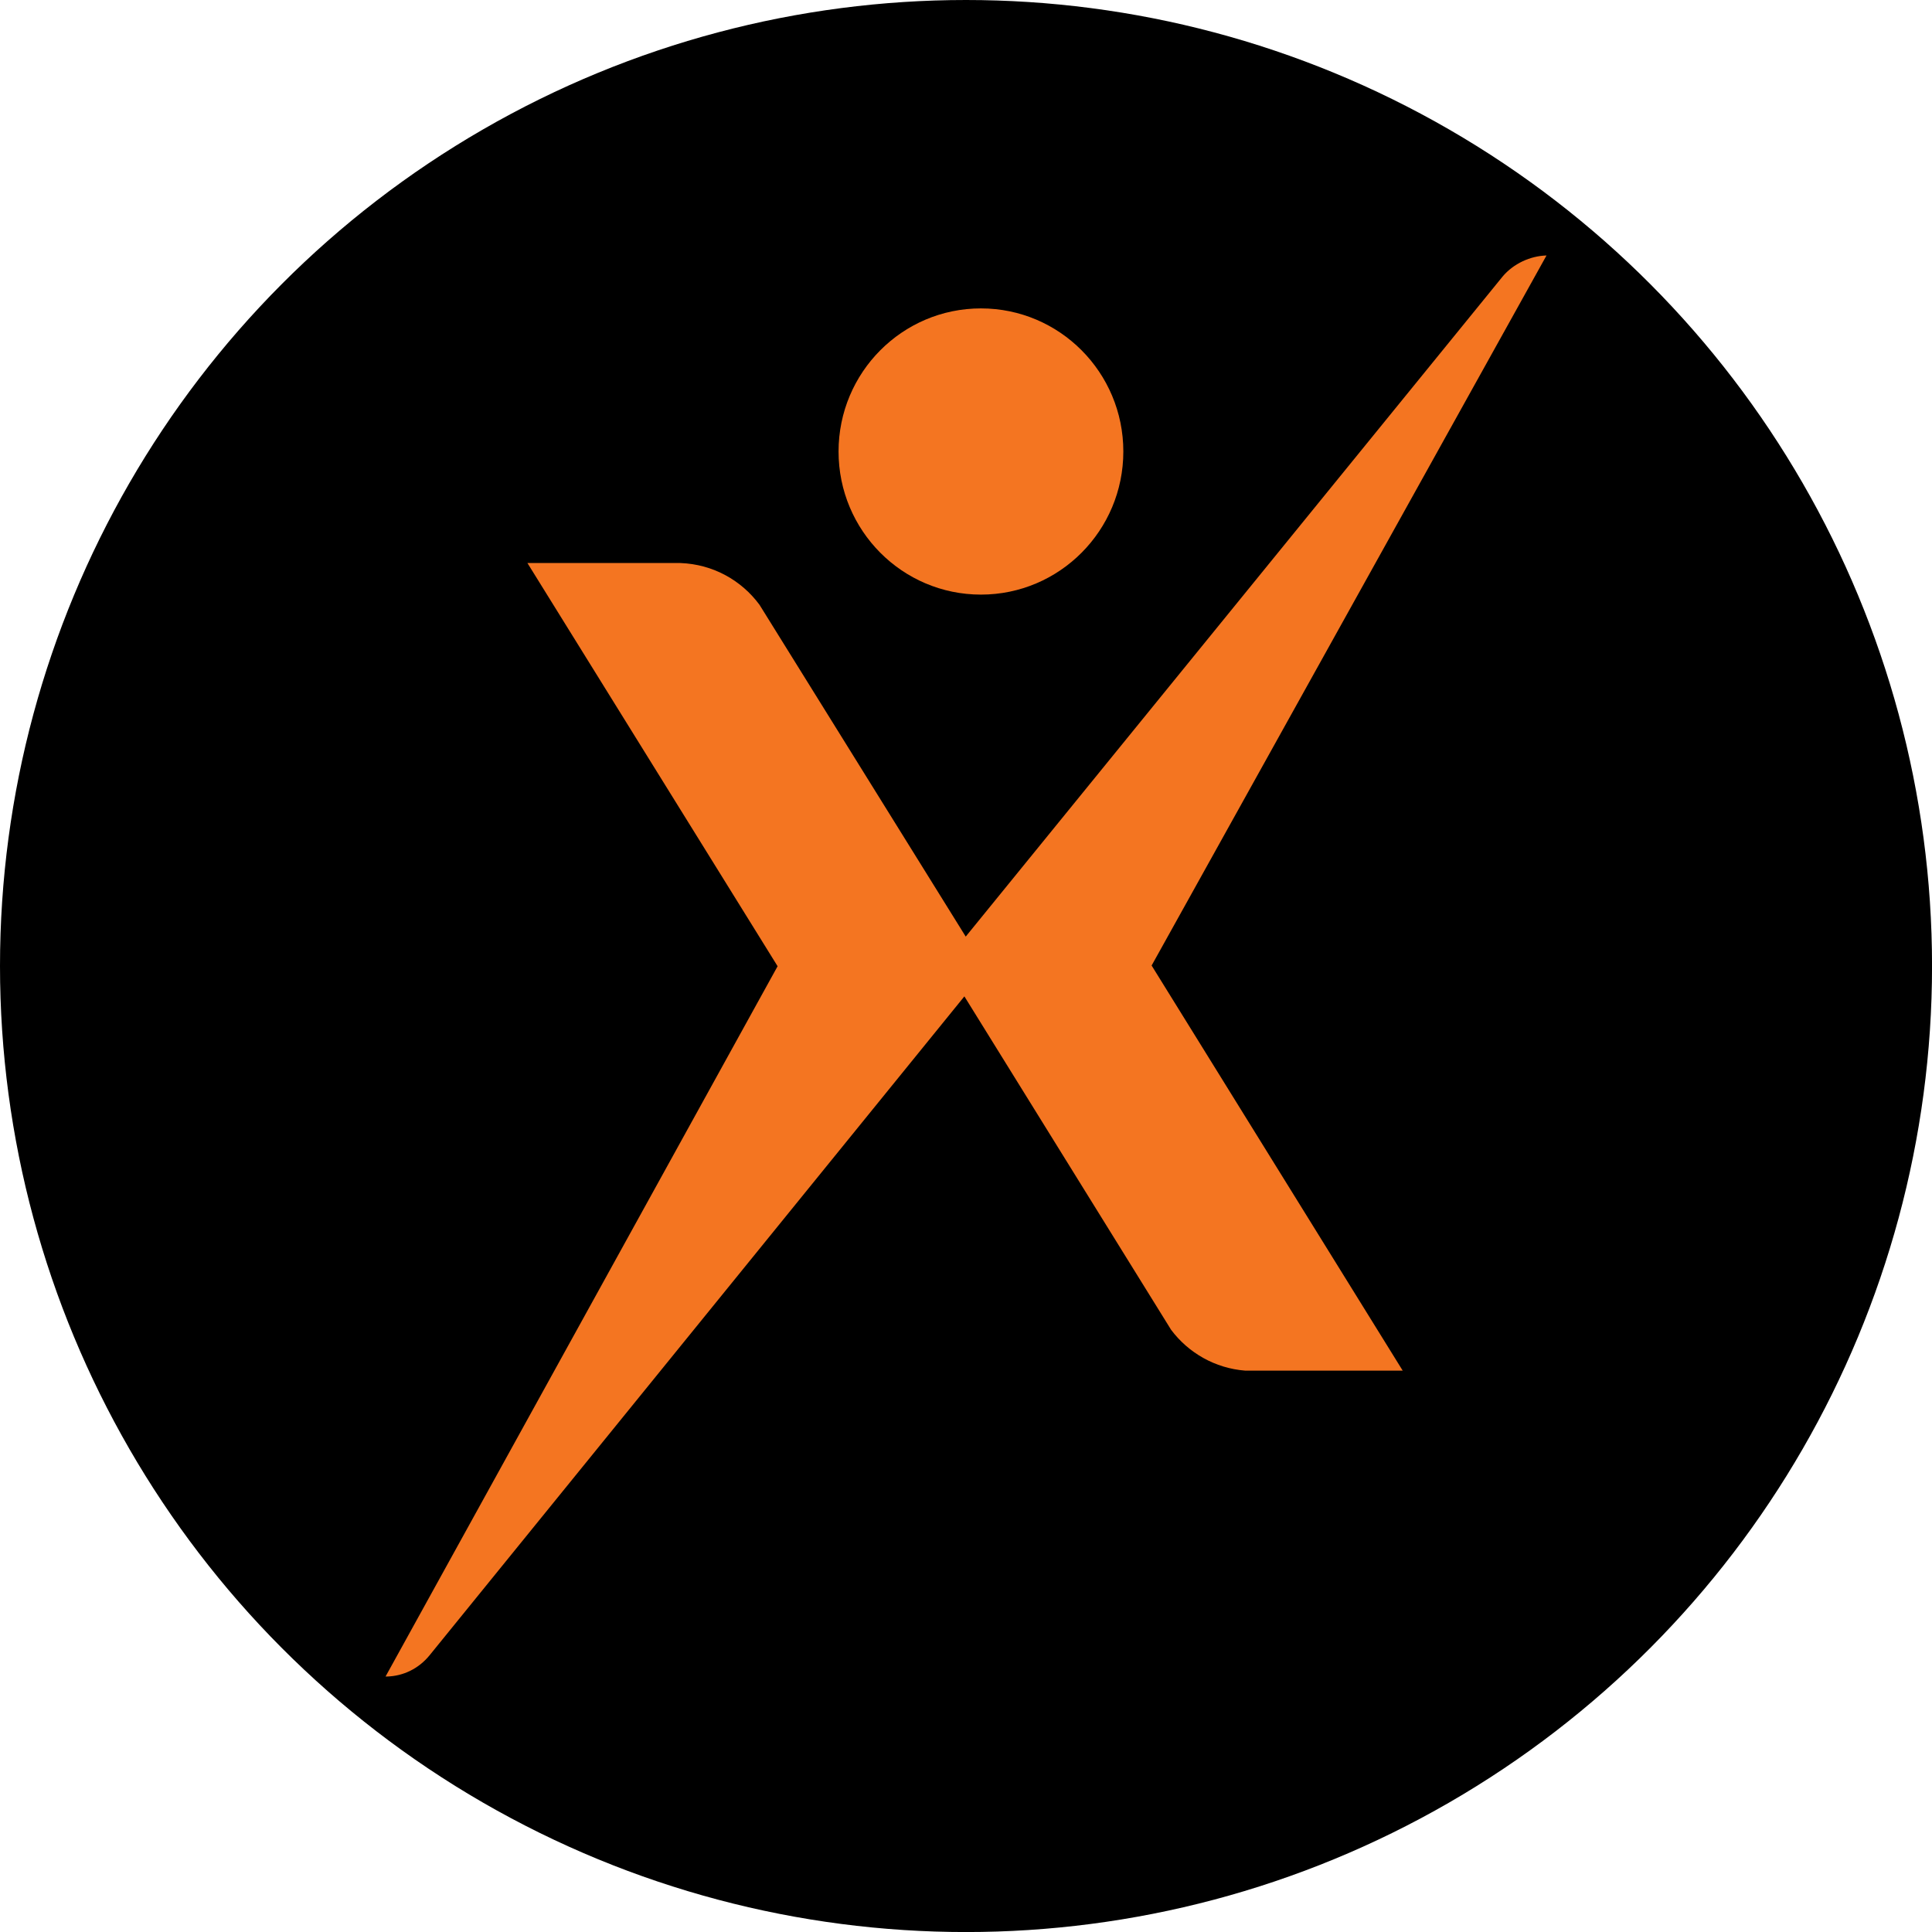 <?xml version="1.0" encoding="UTF-8"?>
<svg id="BACKGROUND" xmlns="http://www.w3.org/2000/svg" viewBox="0 0 459.57 459.57">
  <defs>
    <style>
      .cls-1 {
        fill: #f47521;
      }
    </style>
  </defs>
  <circle cx="229.79" cy="229.79" r="229.79"/>
  <g>
    <path class="cls-1" d="M233.34,141.44c18.7,0,33.87-15.24,33.87-34.04s-15.17-34.04-33.87-34.04-33.87,15.24-33.87,34.04,15.16,34.04,33.87,34.04Z"/>
    <path class="cls-1" d="M367.87,60.77c-3.84.11-7.85,1.92-10.45,5.02l-127.7,157-49.05-78.92c-4.29-5.82-11.06-9.65-18.8-9.94h-36.41l59.51,95.91-93.26,168.96h.34c3.9-.11,7.51-1.86,10.11-5.02l127.24-156.77,49.18,79.32c4.11,5.48,10.44,9.15,17.66,9.71h37.43l-59.73-96.37,93.94-168.91Z"/>
  </g>
</svg>